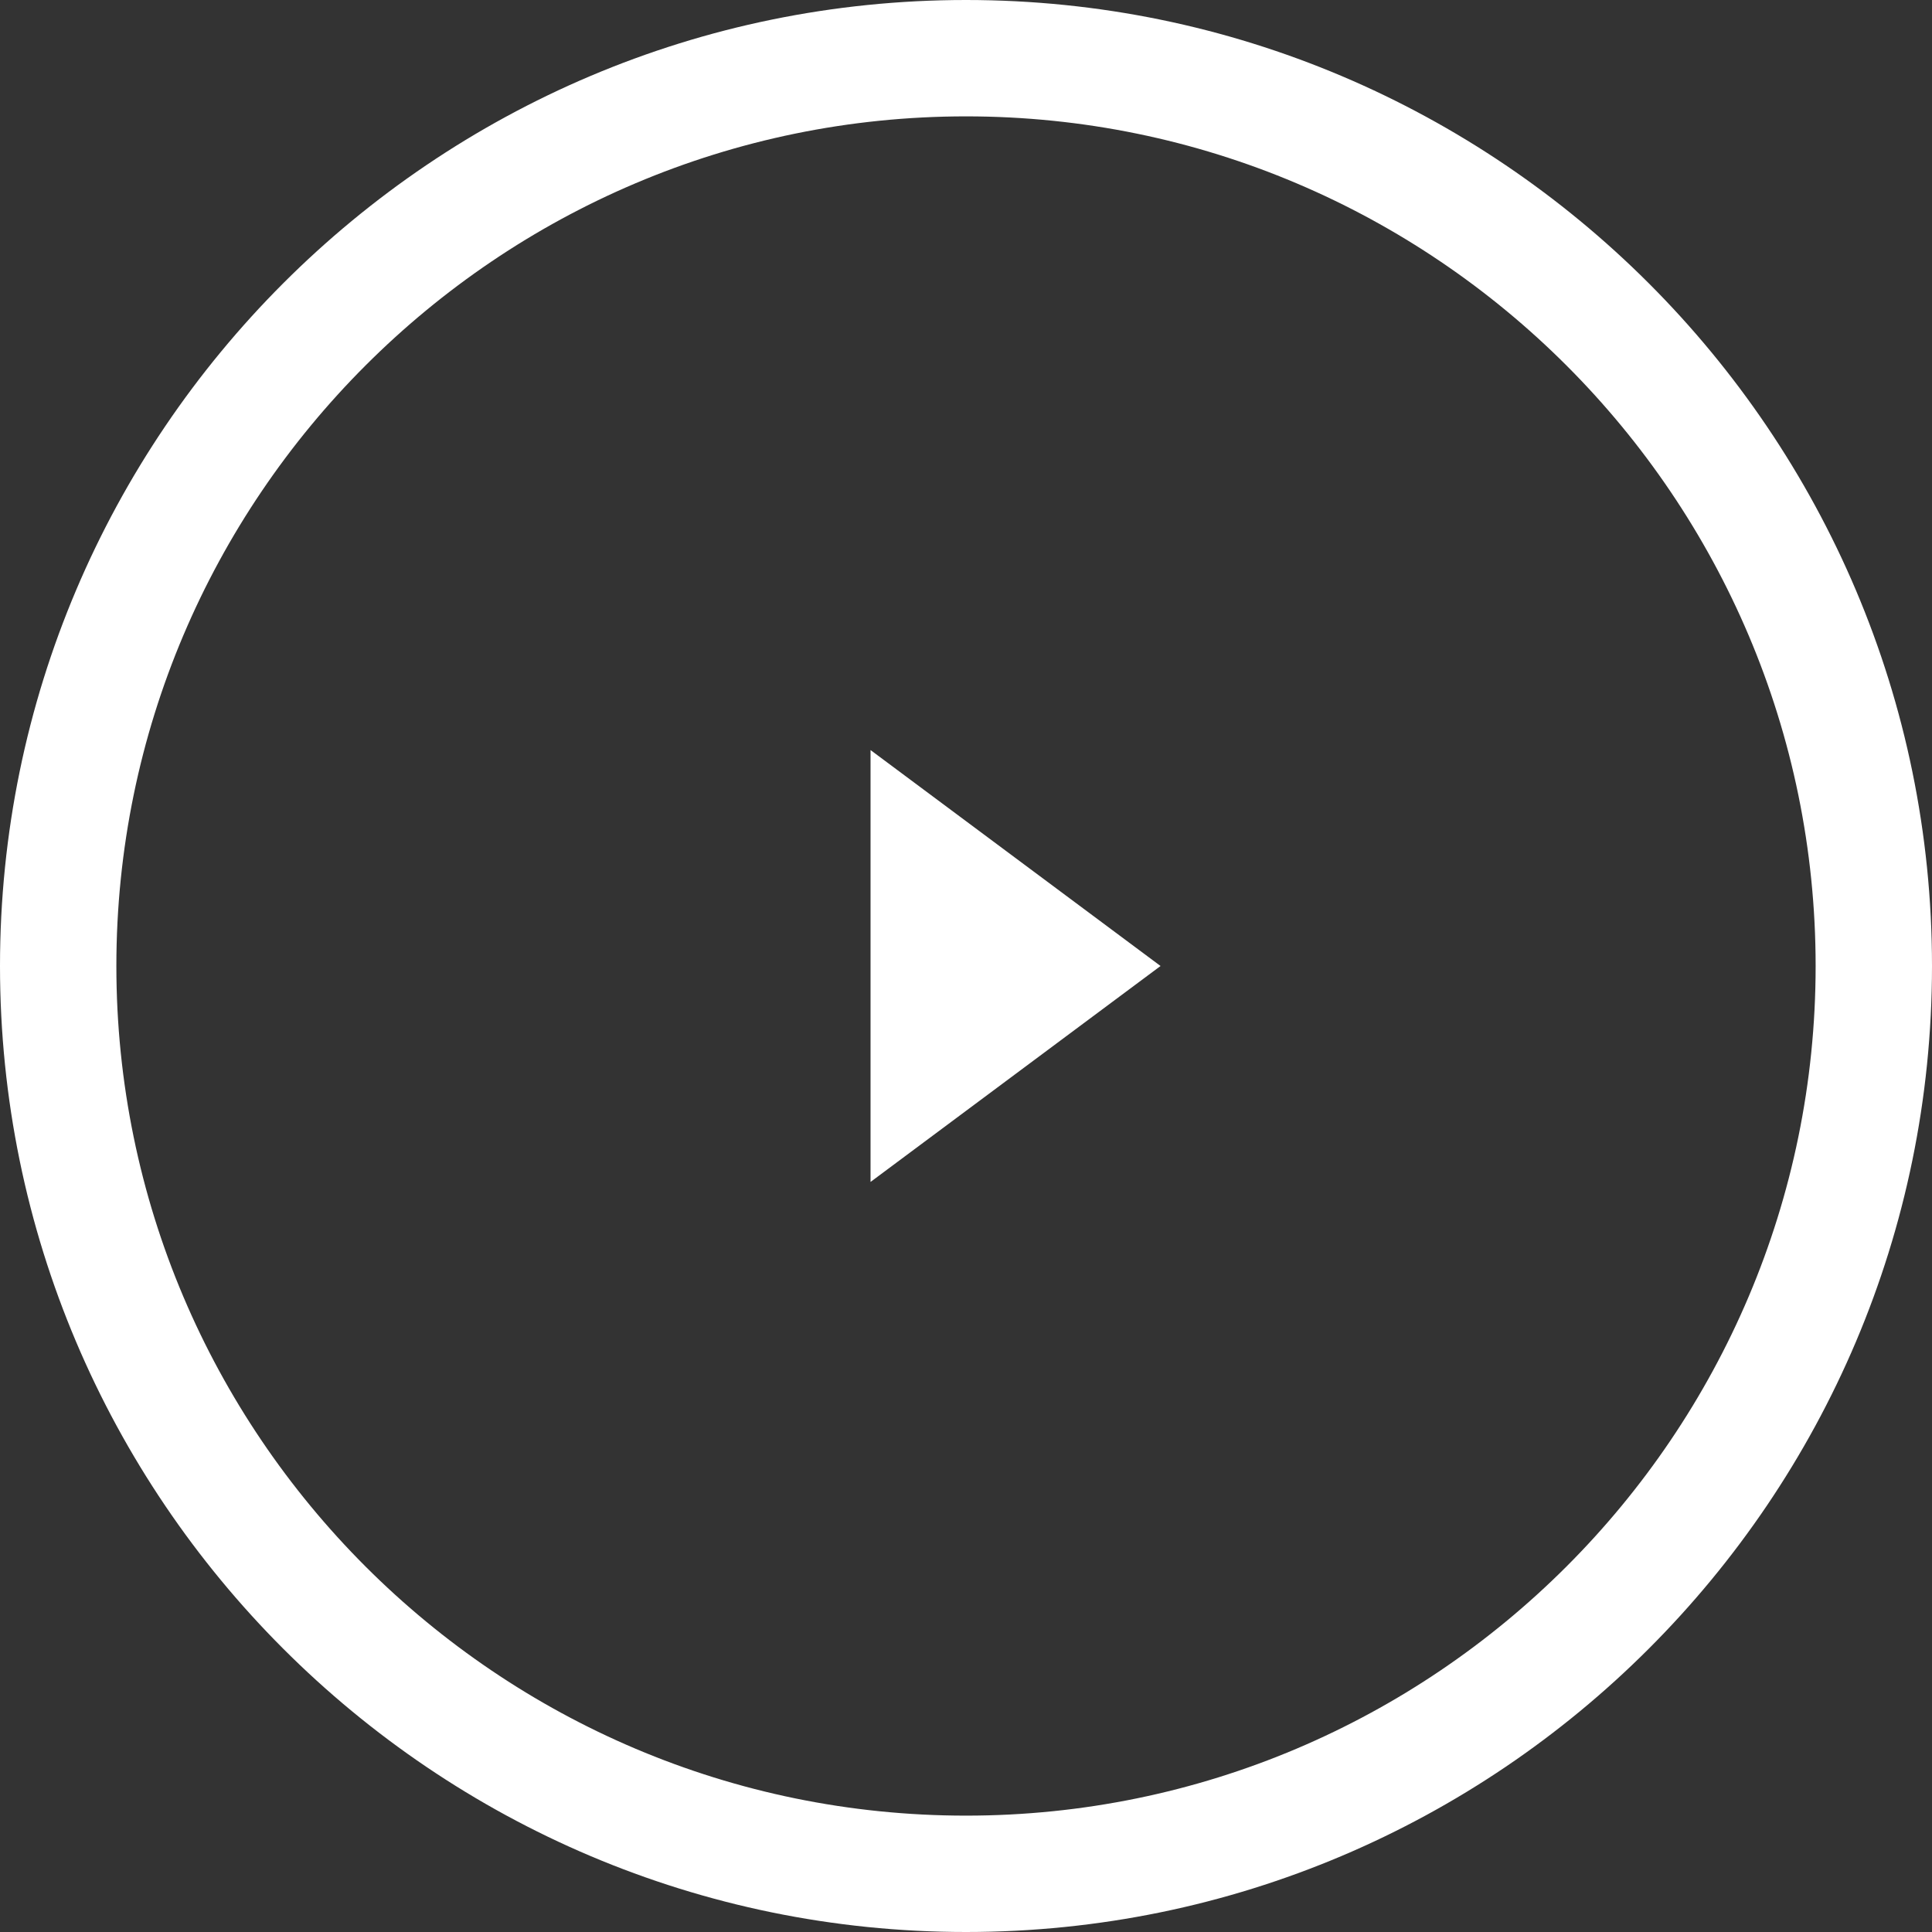 <?xml version="1.0" encoding="UTF-8"?> <svg xmlns="http://www.w3.org/2000/svg" xmlns:xlink="http://www.w3.org/1999/xlink" version="1.1" id="Calque_1" x="0px" y="0px" width="78px" height="78px" viewBox="0 0 78 78" xml:space="preserve"><rect x="0" y="0" width="78" height="78" fill="#333333" stroke="none"/> <g> <path fill="#FFFFFF" d="M39,78C17.495,78,0,60.505,0,39S17.495,0,39,0s39,17.495,39,39S60.505,78,39,78z M39,4.698 C20.086,4.698,4.698,20.086,4.698,39S20.086,73.302,39,73.302S73.302,57.914,73.302,39S57.914,4.698,39,4.698z"></path> <polygon fill="#FFFFFF" points="46.854,39 35.146,47.718 35.146,30.282 "></polygon> </g> </svg> 